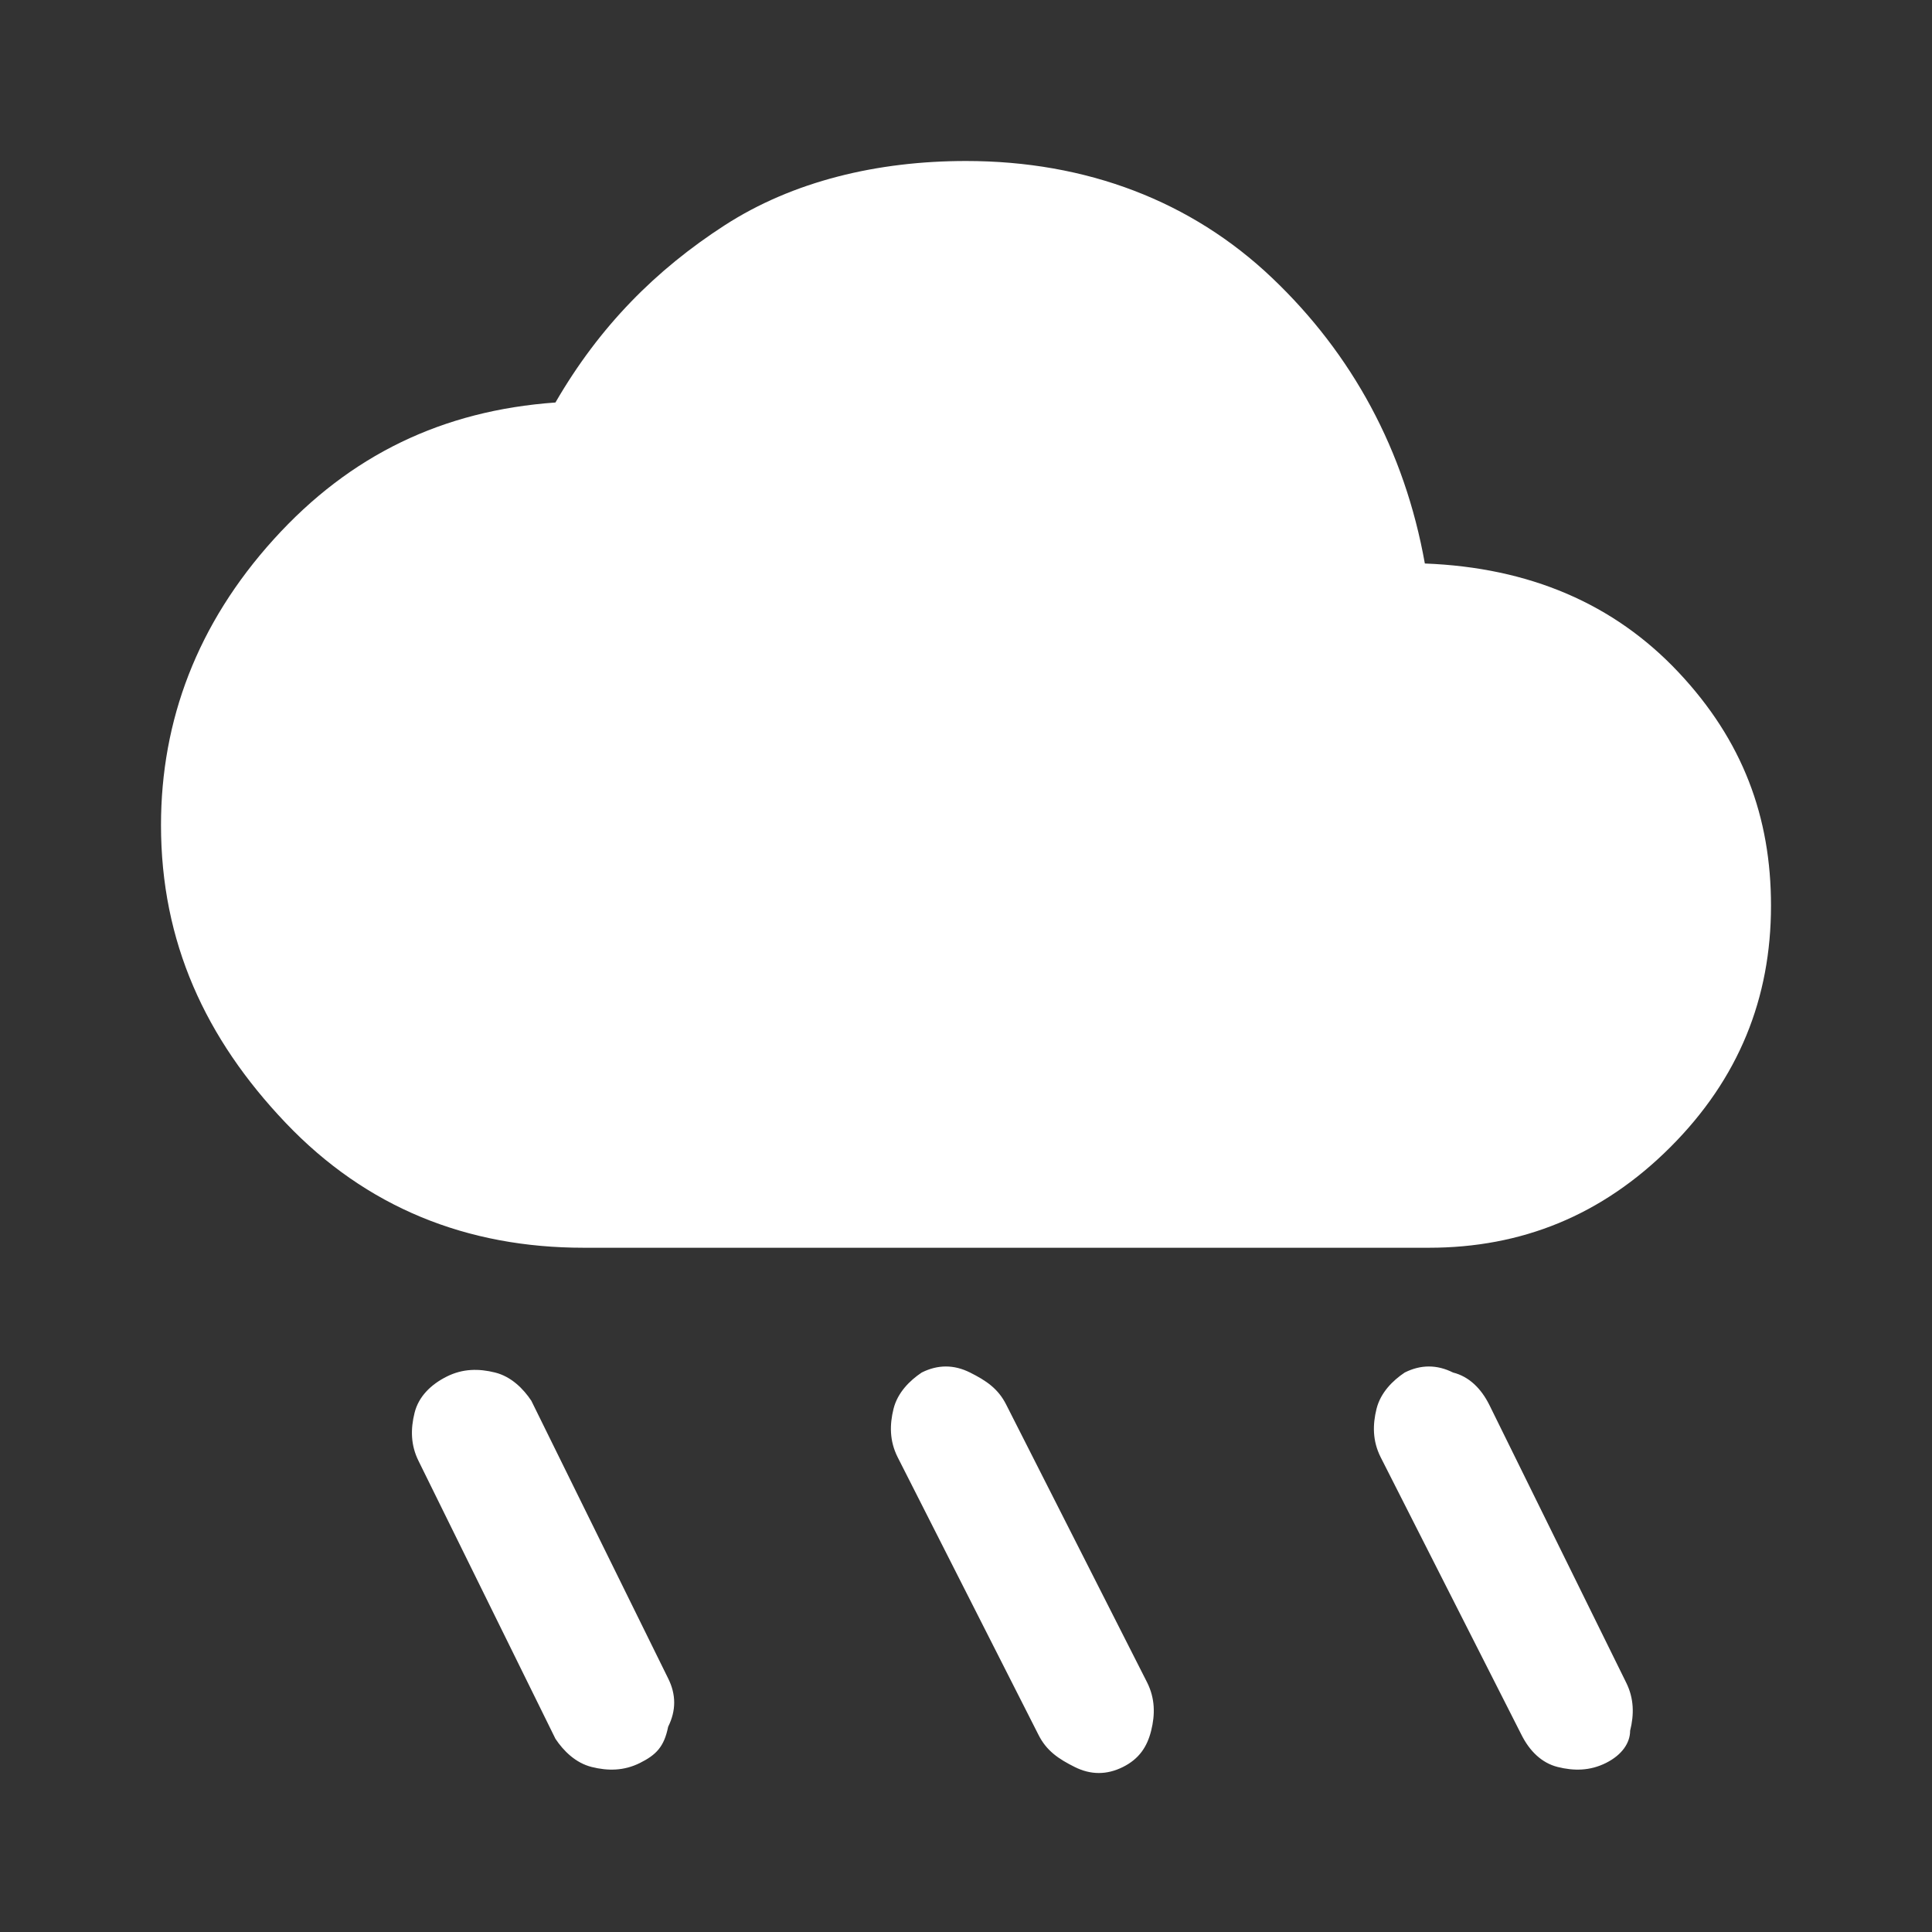 <?xml version="1.0" encoding="UTF-8"?>
<!-- Generator: Adobe Illustrator 27.5.0, SVG Export Plug-In . SVG Version: 6.00 Build 0)  -->
<svg xmlns="http://www.w3.org/2000/svg" xmlns:xlink="http://www.w3.org/1999/xlink" version="1.1" id="Layer_1" x="0px" y="0px" viewBox="0 0 48 48" style="enable-background:new 0 0 48 48;" xml:space="preserve">
<rect x="0" y="0" width="48" height="48" fill="#333333" stroke="none"/>
<style type="text/css">
	.st0{fill:#FFFFFF;}
</style>
<path class="st0" d="M27.9,43.9c-0.4,0.2-0.8,0.2-1.2,0s-0.7-0.4-0.9-0.8l-3.5-6.9c-0.2-0.4-0.2-0.8-0.1-1.2s0.4-0.7,0.7-0.9  c0.4-0.2,0.8-0.2,1.2,0s0.7,0.4,0.9,0.8l3.5,6.9c0.2,0.4,0.2,0.8,0.1,1.2C28.5,43.4,28.3,43.7,27.9,43.9z M39.9,43.8  c-0.4,0.2-0.8,0.2-1.2,0.1c-0.4-0.1-0.7-0.4-0.9-0.8l-3.5-6.9c-0.2-0.4-0.2-0.8-0.1-1.2c0.1-0.4,0.4-0.7,0.7-0.9  c0.4-0.2,0.8-0.2,1.2,0c0.4,0.1,0.7,0.4,0.9,0.8l3.4,6.9c0.2,0.4,0.2,0.8,0.1,1.2C40.5,43.3,40.3,43.6,39.9,43.8z M15.9,43.8  c-0.4,0.2-0.8,0.2-1.2,0.1s-0.7-0.4-0.9-0.7l-3.4-6.9c-0.2-0.4-0.2-0.8-0.1-1.2c0.1-0.4,0.4-0.7,0.8-0.9c0.4-0.2,0.8-0.2,1.2-0.1  c0.4,0.1,0.7,0.4,0.9,0.7l3.4,6.9c0.2,0.4,0.2,0.8,0,1.2C16.5,43.4,16.3,43.6,15.9,43.8z M14.5,31c-2.9,0-5.4-1-7.4-3.1  S4,23.4,4,20.5c0-2.6,0.9-5,2.8-7.1s4.2-3.2,7-3.4c1.1-1.9,2.5-3.3,4.2-4.4S21.8,4,24,4c3,0,5.6,1,7.6,2.9s3.3,4.3,3.8,7.1  c2.6,0.1,4.7,1,6.3,2.7c1.6,1.7,2.3,3.6,2.3,5.8c0,2.3-0.8,4.3-2.5,6c-1.7,1.7-3.7,2.5-6,2.5H14.5z"></path>
</svg>
